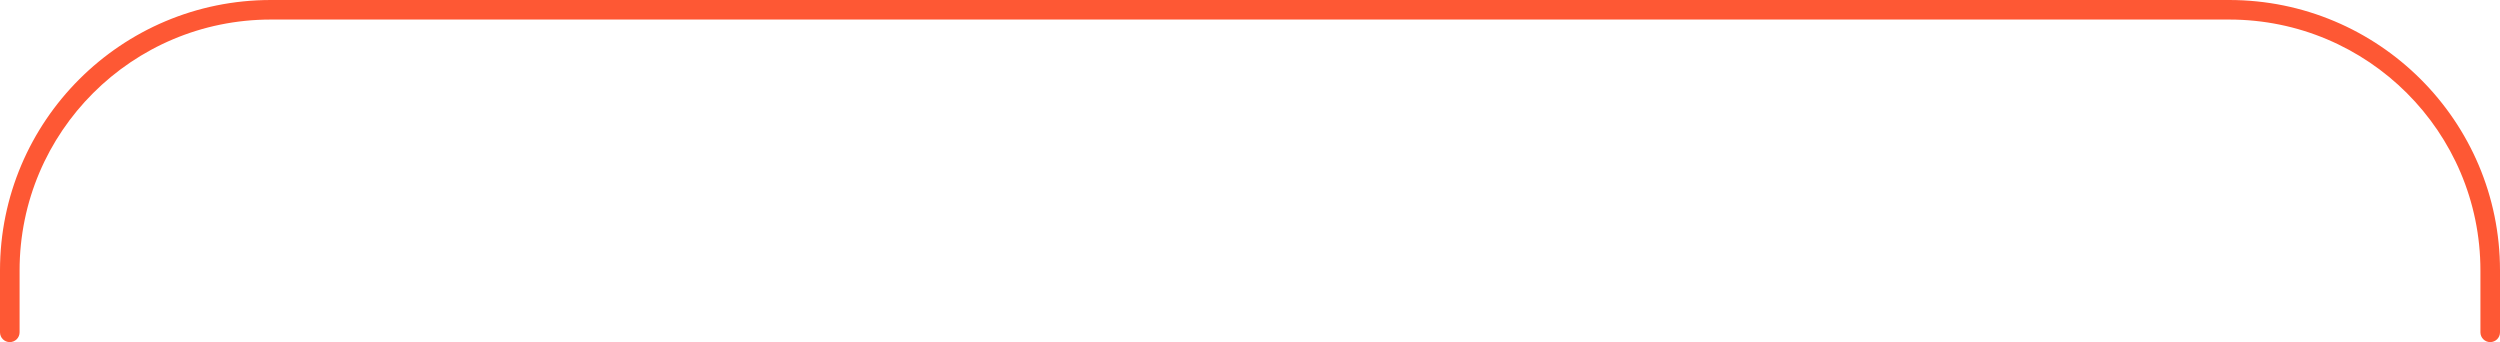 <?xml version="1.0" encoding="UTF-8"?> <svg xmlns="http://www.w3.org/2000/svg" width="380" height="52" viewBox="0 0 380 52" fill="none"> <path fill-rule="evenodd" clip-rule="evenodd" d="M0 41.105C0 18.403 18.435 0 41.175 0H338.825C361.565 0 380 18.403 380 41.105V50.512C380 51.334 379.334 52 378.512 52V52C377.69 52 377.024 51.334 377.024 50.512V41.105C377.024 20.044 359.921 2.971 338.825 2.971H41.175C20.078 2.971 2.977 20.044 2.977 41.105V50.512C2.977 51.334 2.31 52 1.488 52V52C0.666 52 0 51.334 0 50.512V41.105Z" fill="#FE5834"></path> </svg> 